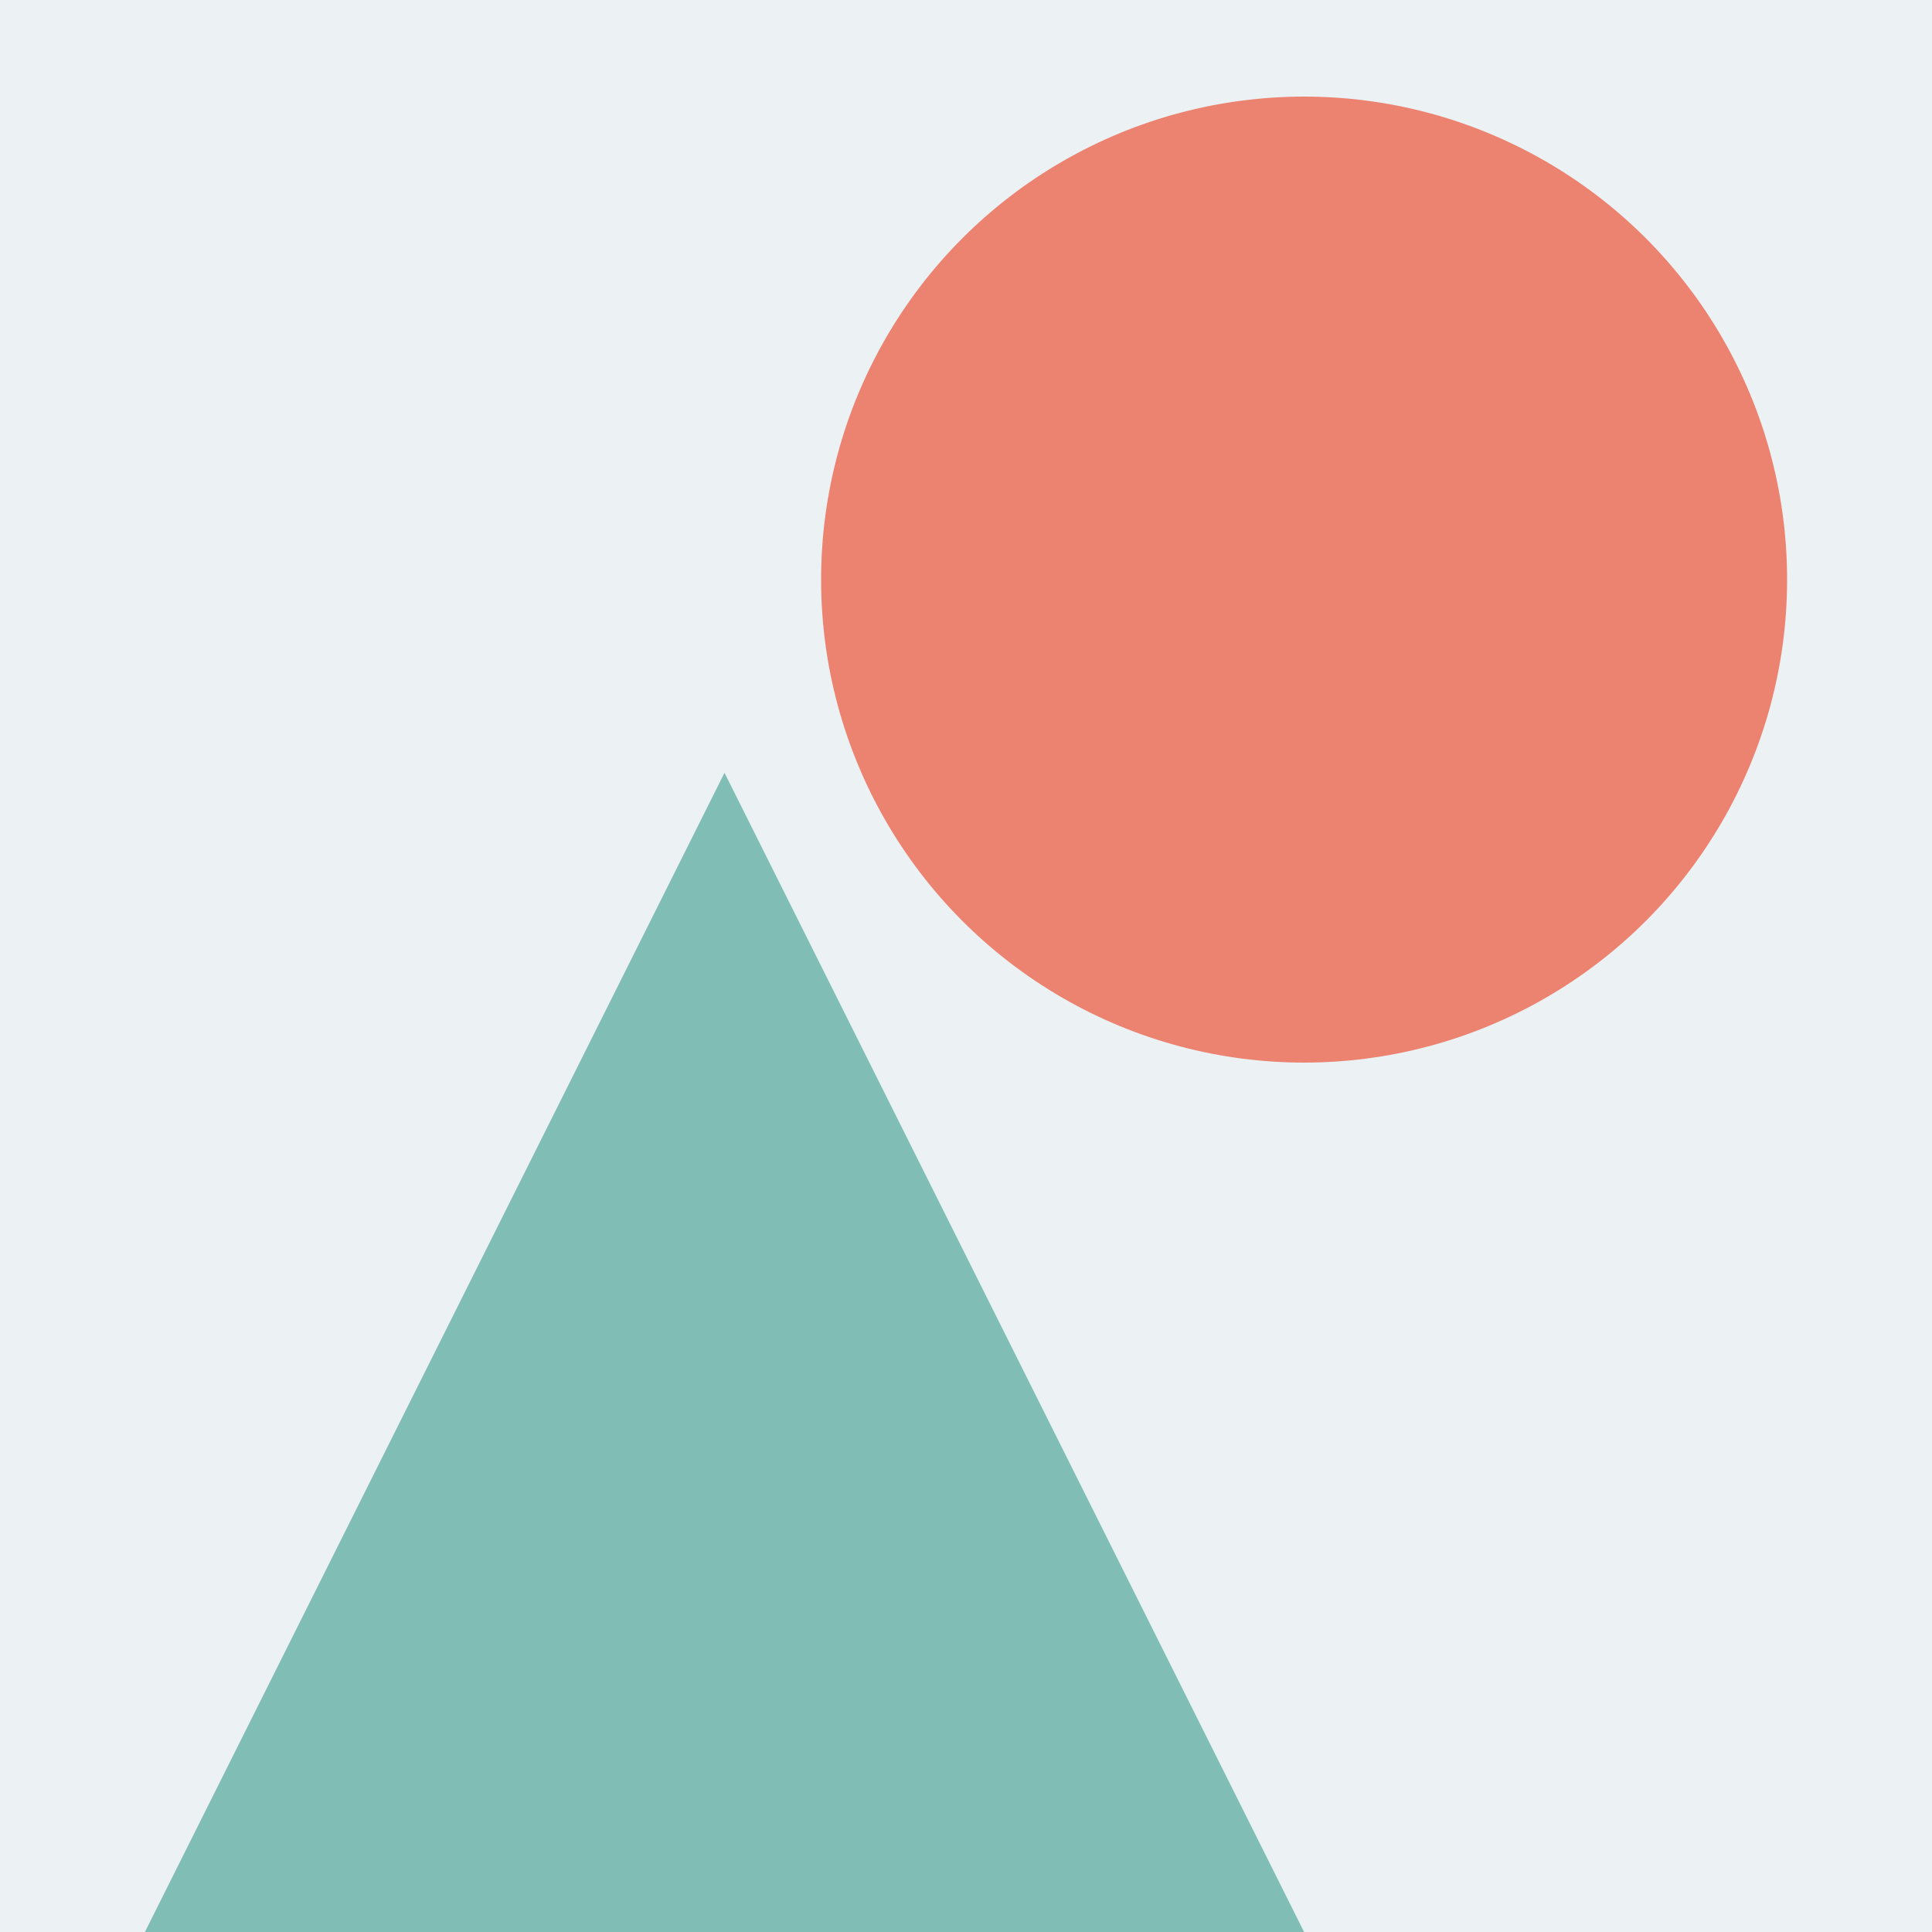 <svg width="40" height="40" viewBox="0 0 40 40" fill="none" xmlns="http://www.w3.org/2000/svg">
<rect width="40" height="40" fill="#ECF1F4"/>
<circle cx="27" cy="12" r="10" fill="#EC8270"/>
<path d="M15 16L27 40H3L15 16Z" fill="#80BDB4"/>
</svg>
